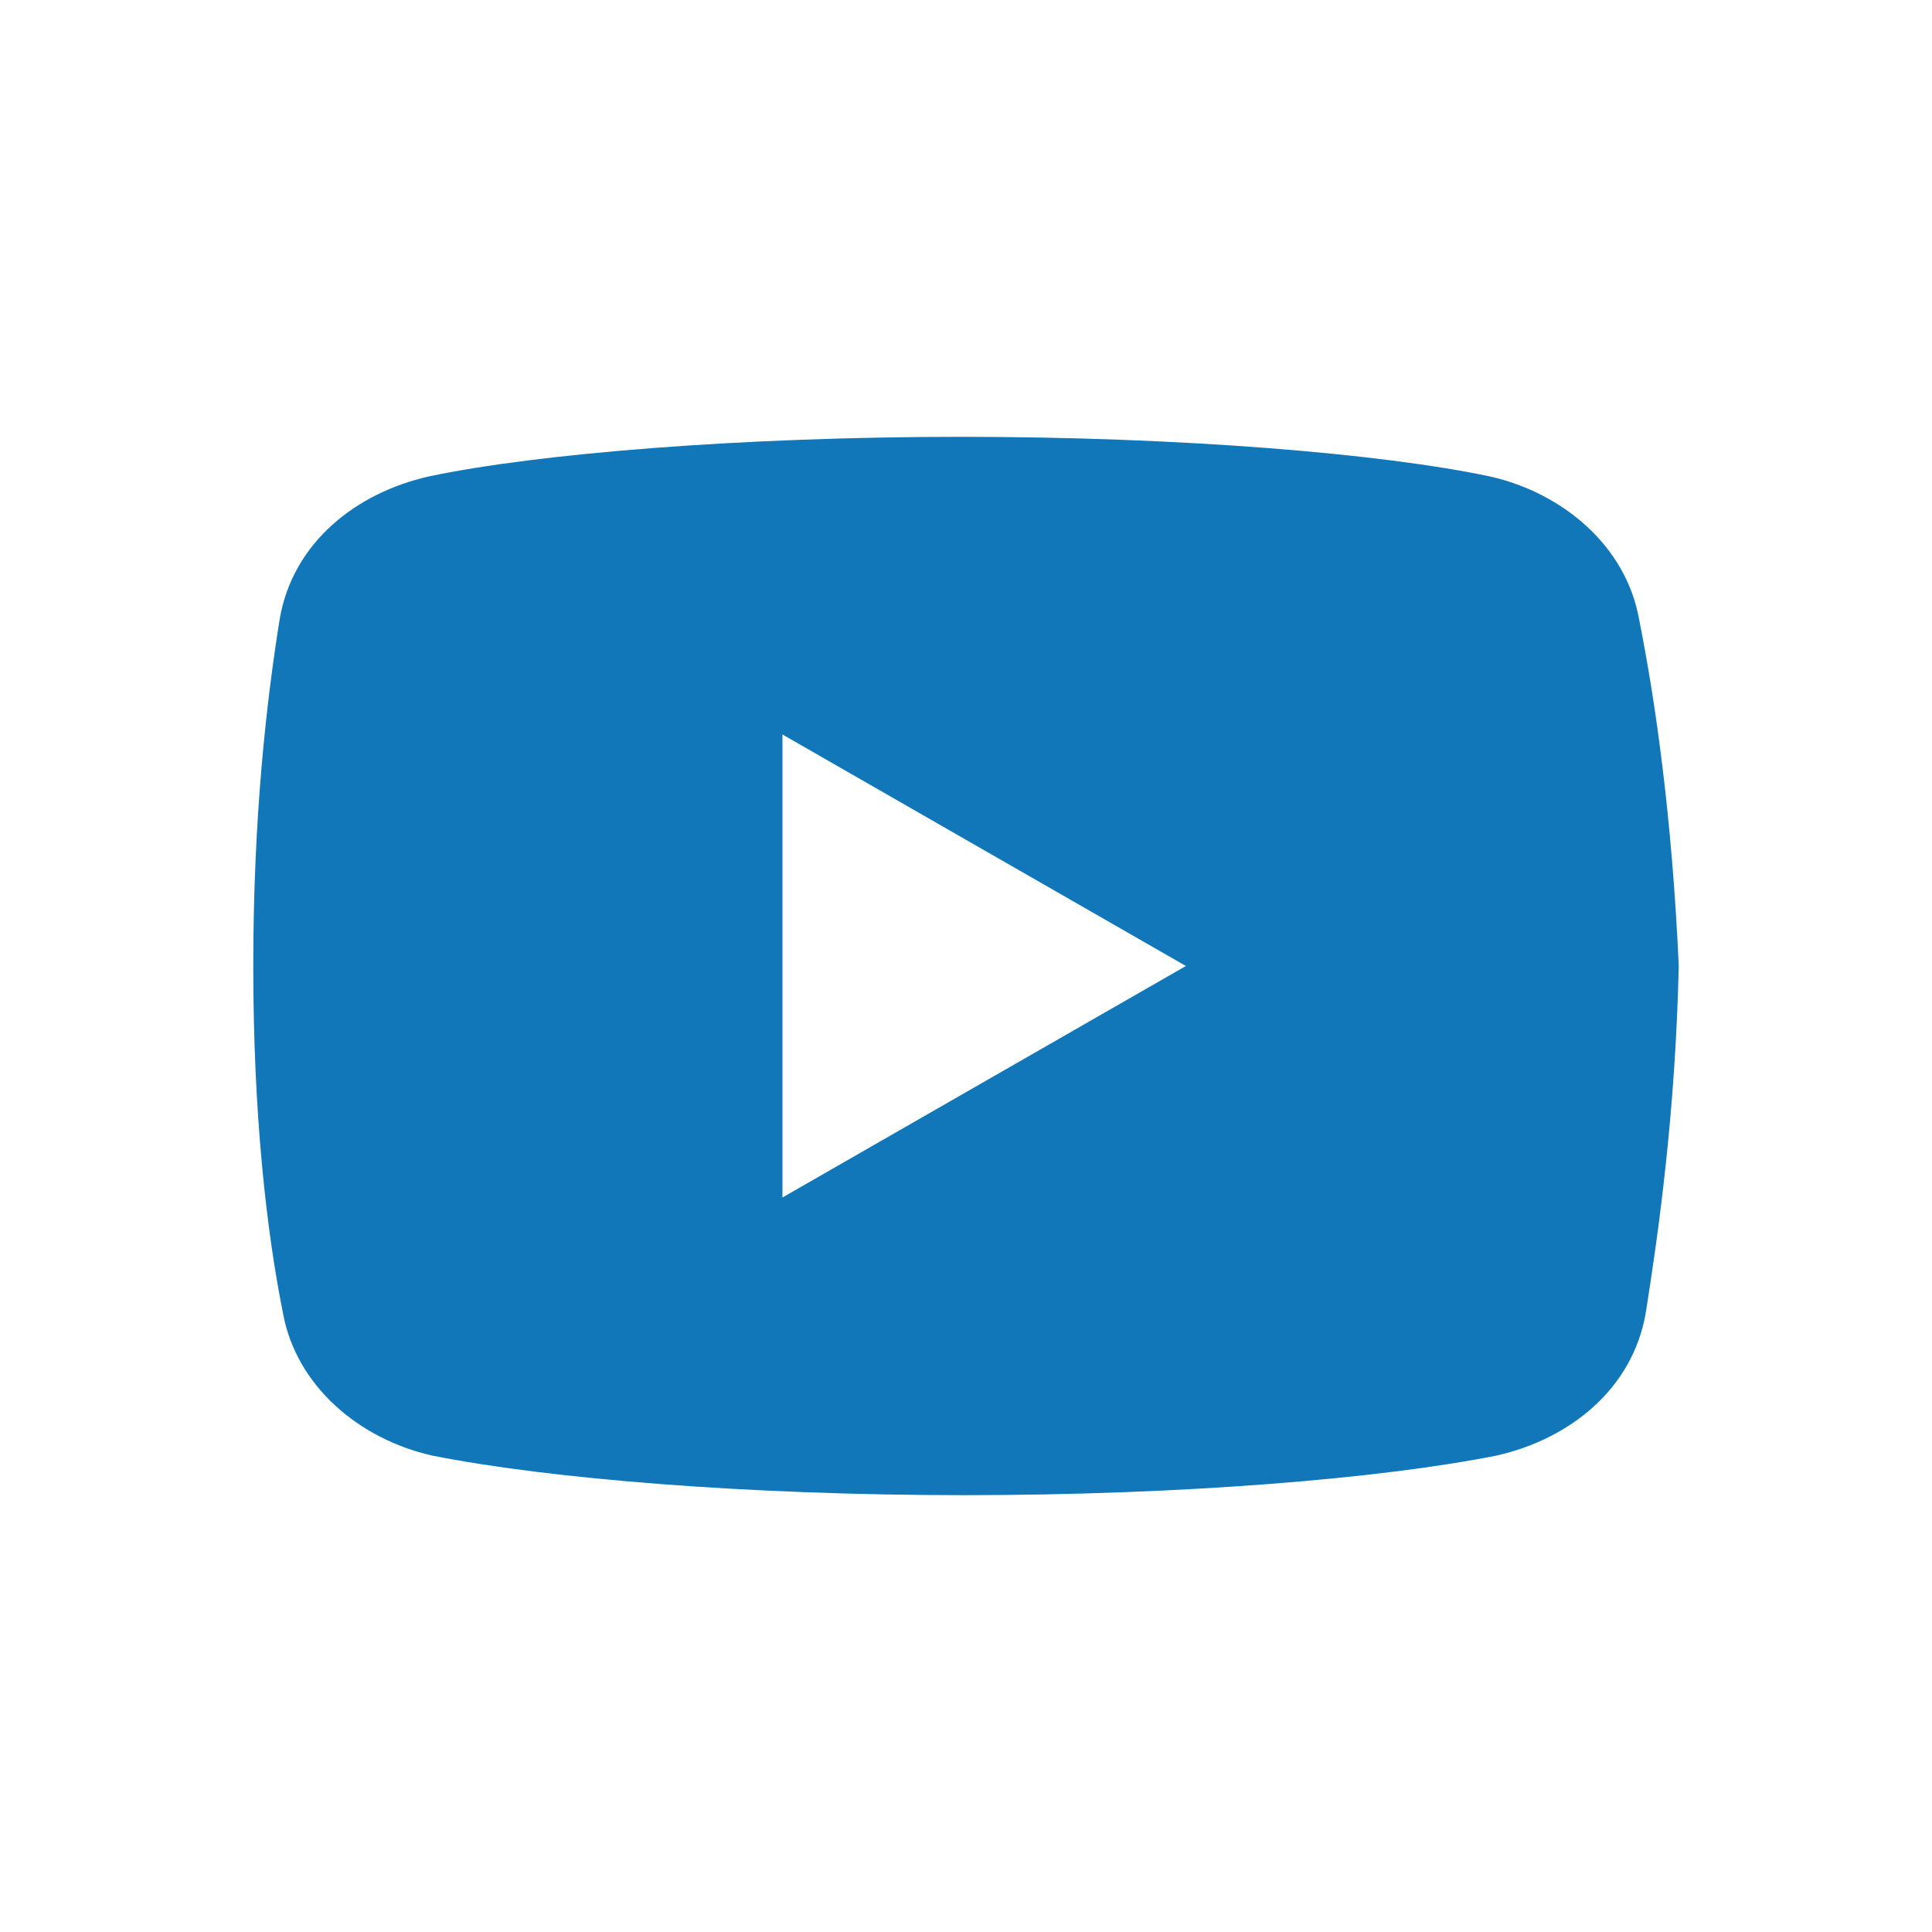 <svg xmlns="http://www.w3.org/2000/svg" xmlns:xlink="http://www.w3.org/1999/xlink" width="1024" zoomAndPan="magnify" viewBox="0 0 768 768" height="1024" preserveAspectRatio="xMidYMid meet" version="1.0"><defs><clipPath id="abcd22ca91"><path d="M 100.68 173.281 L 667.68 173.281 L 667.68 594.781 L 100.68 594.781 Z M 100.68 173.281 " clip-rule="nonzero"/></clipPath></defs><g clip-path="url(#abcd22ca91)"><path fill="#1177b8" d="M 651.52 245.949 C 646.281 217.039 621.32 195.98 592.355 189.41 C 549.012 180.215 468.797 173.641 382.004 173.641 C 295.266 173.641 213.766 180.215 170.367 189.41 C 141.457 195.98 116.445 215.703 111.207 245.949 C 105.918 278.82 100.68 324.832 100.68 383.996 C 100.68 443.156 105.918 489.172 112.492 522.039 C 117.781 550.953 142.738 572.008 171.652 578.582 C 217.668 587.773 296.551 594.348 383.34 594.348 C 470.133 594.348 549.012 587.773 595.027 578.582 C 623.941 572.008 648.898 552.285 654.188 522.039 C 659.426 489.172 666 441.82 667.336 383.996 C 664.664 324.832 658.094 278.82 651.52 245.949 Z M 311.031 476.023 L 311.031 291.965 L 471.414 383.996 Z M 311.031 476.023 " fill-opacity="1" fill-rule="nonzero"/></g></svg>